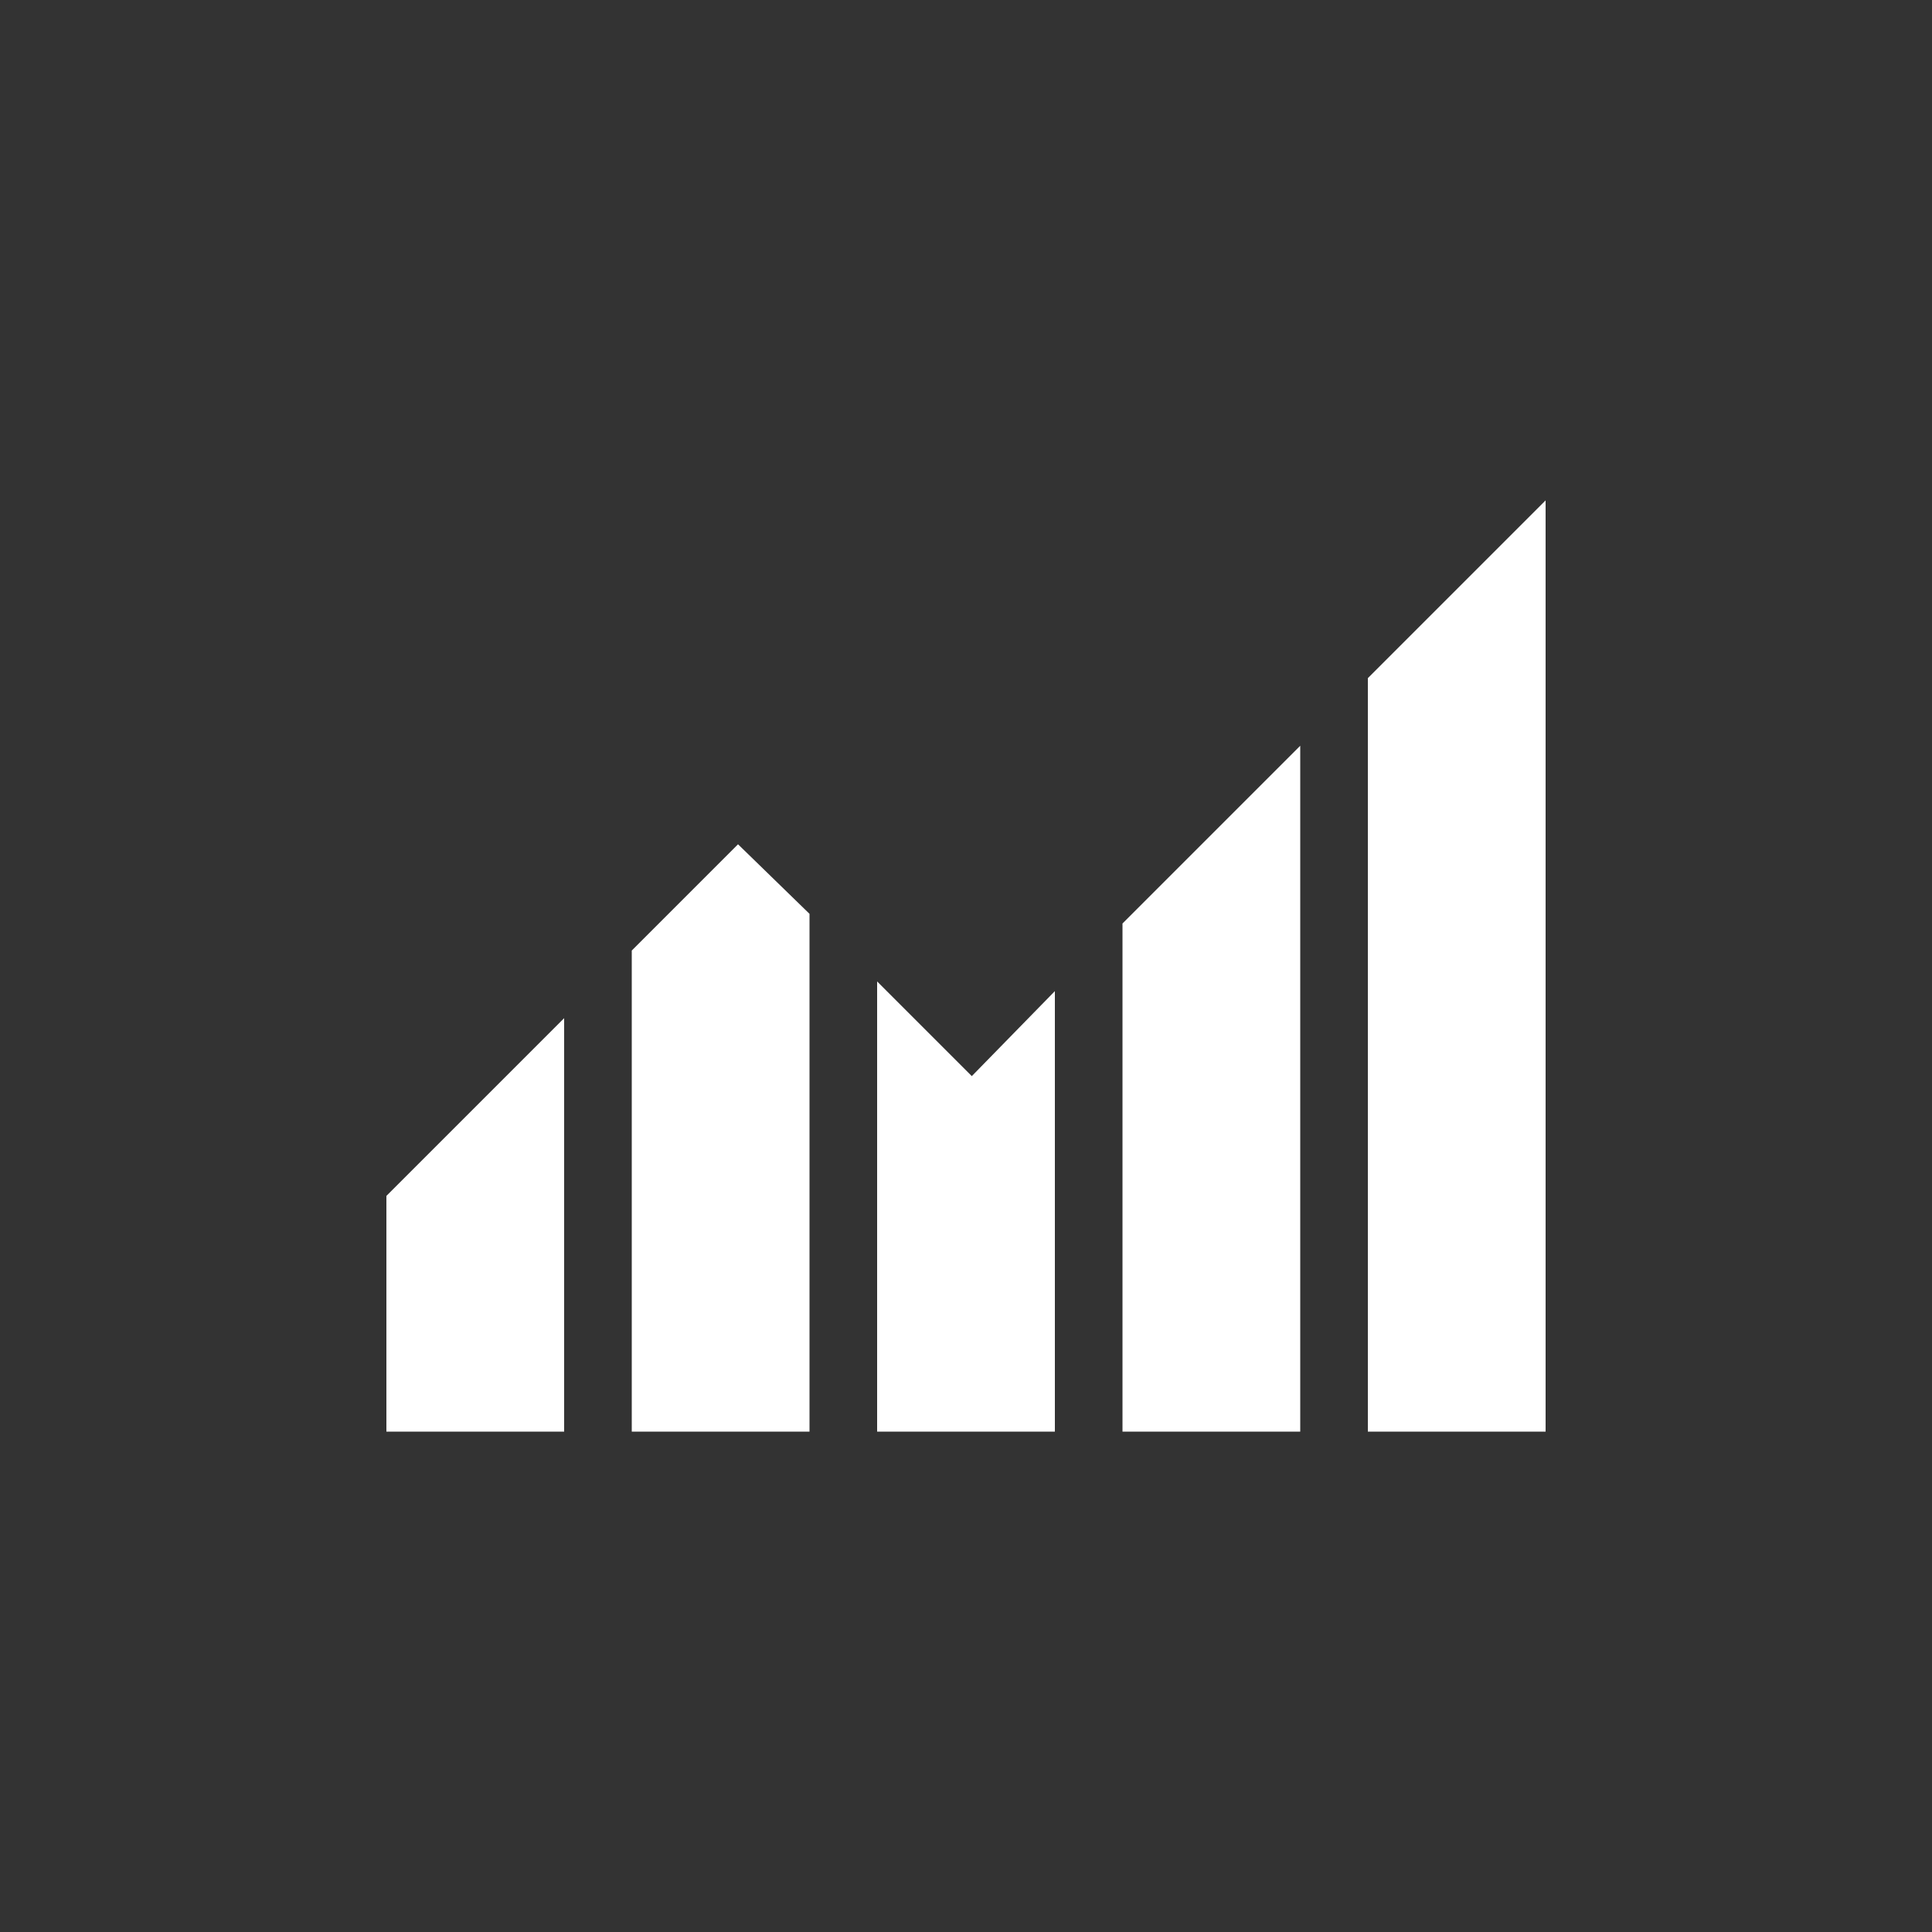 <?xml version="1.0" encoding="utf-8"?>
<!-- Generator: Adobe Illustrator 26.0.1, SVG Export Plug-In . SVG Version: 6.00 Build 0)  -->
<svg version="1.1" id="レイヤー_1" xmlns="http://www.w3.org/2000/svg" xmlns:xlink="http://www.w3.org/1999/xlink" x="0px"
	 y="0px" viewBox="0 0 100 100" style="enable-background:new 0 0 100 100;" xml:space="preserve">
<rect x="0" y="0" width="100" height="100" fill="#333333" stroke="none"/>
<style type="text/css">
	.st0{fill:#FFFFFF;}
</style>
<g>
	<g>
		<polygon class="st0" points="20,74.1 20,61.9 29.2,52.7 29.2,74.1 		"/>
	</g>
	<g>
		<polygon class="st0" points="32.7,74.1 32.7,49.2 38.2,43.7 41.9,47.3 41.9,74.1 		"/>
	</g>
	<g>
		<polygon class="st0" points="45.4,74.1 45.4,50.8 50.3,55.7 54.6,51.3 54.6,74.1 		"/>
	</g>
	<g>
		<polygon class="st0" points="58.1,74.1 58.1,47.8 67.3,38.6 67.3,74.1 		"/>
	</g>
	<g>
		<polygon class="st0" points="70.8,74.1 70.8,35.1 80,25.9 80,74.1 		"/>
	</g>
</g>
</svg>
